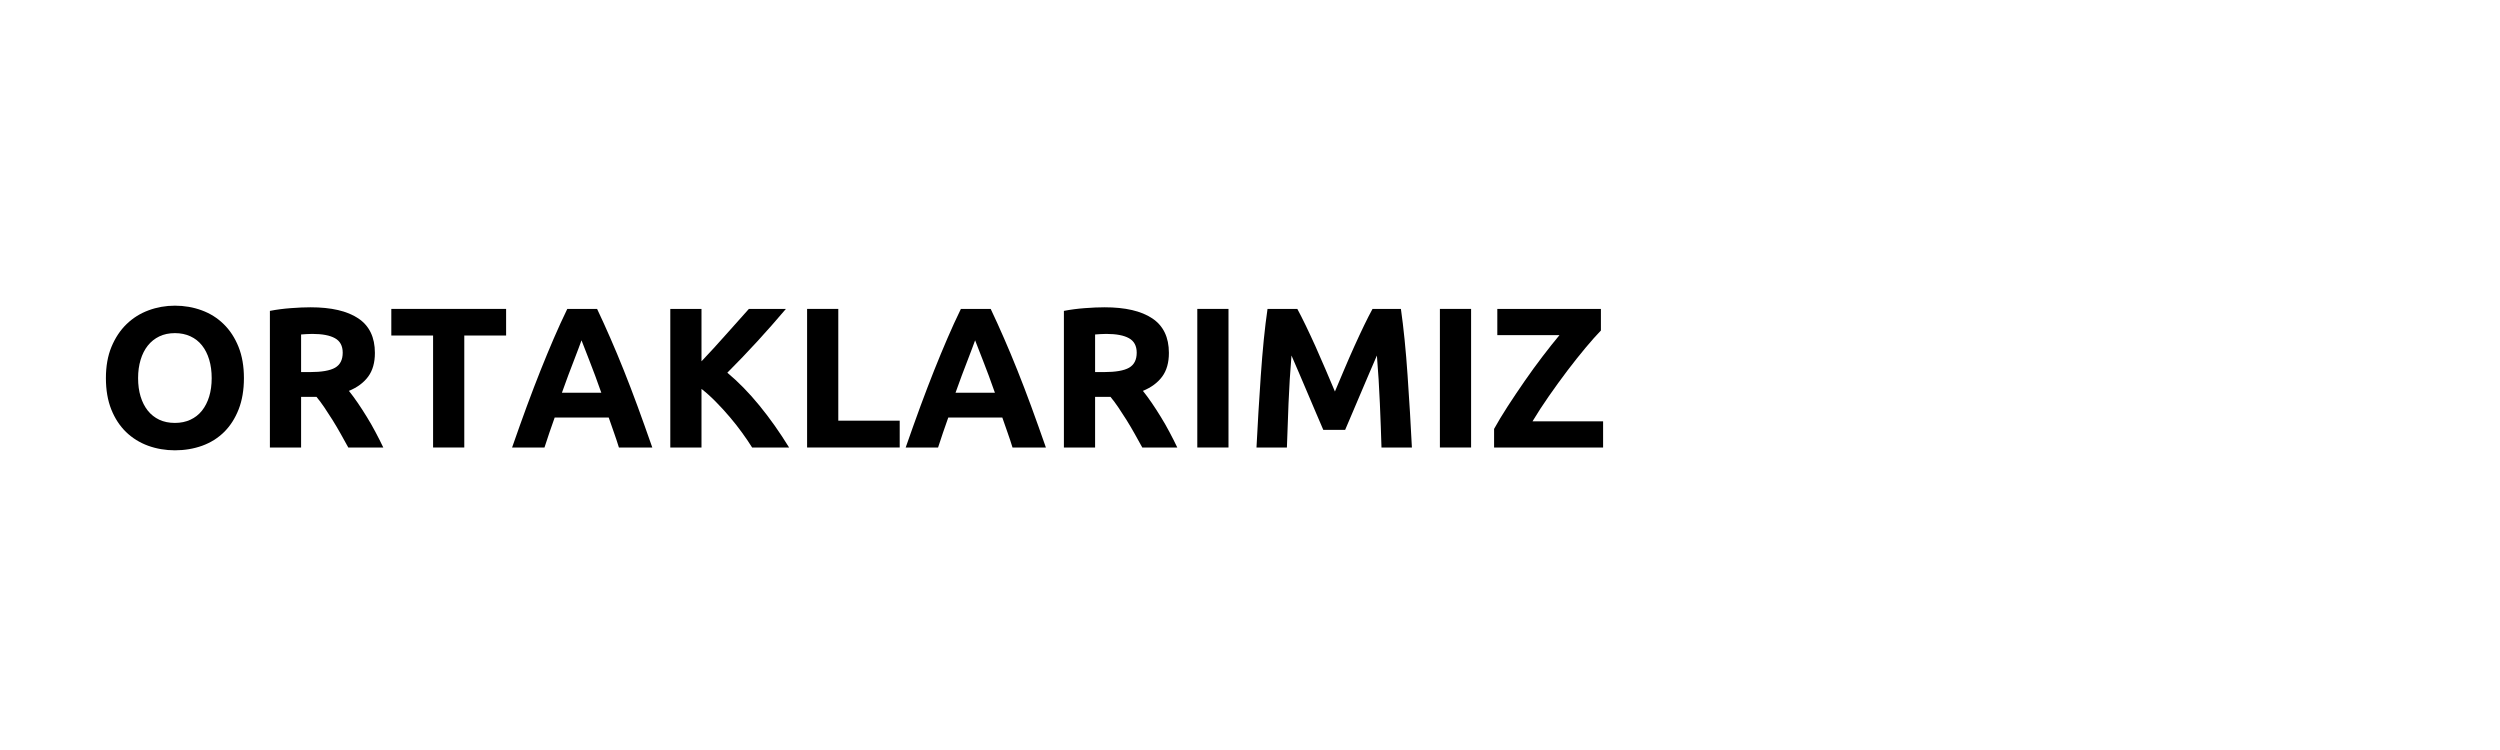 <svg xmlns="http://www.w3.org/2000/svg" xmlns:xlink="http://www.w3.org/1999/xlink" width="1000" zoomAndPan="magnify" viewBox="0 0 750 225" height="300" preserveAspectRatio="xMidYMid meet" version="1.0"><defs><g/></defs><g fill="#000000" fill-opacity="1"><g transform="translate(28.772, 134.25)"><g><path d="M 12.656 -20.812 C 12.656 -18.781 12.906 -16.941 13.406 -15.297 C 13.906 -13.66 14.625 -12.25 15.562 -11.062 C 16.508 -9.883 17.66 -8.973 19.016 -8.328 C 20.379 -7.691 21.941 -7.375 23.703 -7.375 C 25.422 -7.375 26.969 -7.691 28.344 -8.328 C 29.727 -8.973 30.891 -9.883 31.828 -11.062 C 32.766 -12.25 33.484 -13.66 33.984 -15.297 C 34.484 -16.941 34.734 -18.781 34.734 -20.812 C 34.734 -22.852 34.484 -24.703 33.984 -26.359 C 33.484 -28.023 32.766 -29.445 31.828 -30.625 C 30.891 -31.812 29.727 -32.723 28.344 -33.359 C 26.969 -33.992 25.422 -34.312 23.703 -34.312 C 21.941 -34.312 20.379 -33.984 19.016 -33.328 C 17.66 -32.672 16.508 -31.75 15.562 -30.562 C 14.625 -29.383 13.906 -27.961 13.406 -26.297 C 12.906 -24.641 12.656 -22.812 12.656 -20.812 Z M 44.406 -20.812 C 44.406 -17.258 43.875 -14.129 42.812 -11.422 C 41.75 -8.723 40.297 -6.461 38.453 -4.641 C 36.617 -2.828 34.43 -1.457 31.891 -0.531 C 29.348 0.383 26.617 0.844 23.703 0.844 C 20.859 0.844 18.176 0.383 15.656 -0.531 C 13.133 -1.457 10.93 -2.828 9.047 -4.641 C 7.172 -6.461 5.691 -8.723 4.609 -11.422 C 3.535 -14.129 3 -17.258 3 -20.812 C 3 -24.375 3.555 -27.504 4.672 -30.203 C 5.797 -32.91 7.305 -35.18 9.203 -37.016 C 11.109 -38.859 13.312 -40.238 15.812 -41.156 C 18.312 -42.082 20.941 -42.547 23.703 -42.547 C 26.535 -42.547 29.211 -42.082 31.734 -41.156 C 34.254 -40.238 36.453 -38.859 38.328 -37.016 C 40.211 -35.18 41.695 -32.91 42.781 -30.203 C 43.863 -27.504 44.406 -24.375 44.406 -20.812 Z M 44.406 -20.812 "/></g></g></g><g fill="#000000" fill-opacity="1"><g transform="translate(76.172, 134.25)"><g><path d="M 16.984 -42.062 C 23.223 -42.062 28 -40.953 31.312 -38.734 C 34.633 -36.516 36.297 -33.062 36.297 -28.375 C 36.297 -25.457 35.625 -23.086 34.281 -21.266 C 32.945 -19.453 31.02 -18.023 28.5 -16.984 C 29.344 -15.941 30.223 -14.75 31.141 -13.406 C 32.055 -12.07 32.961 -10.672 33.859 -9.203 C 34.766 -7.742 35.633 -6.223 36.469 -4.641 C 37.312 -3.066 38.094 -1.52 38.812 0 L 28.312 0 C 27.562 -1.363 26.797 -2.742 26.016 -4.141 C 25.234 -5.535 24.43 -6.895 23.609 -8.219 C 22.785 -9.539 21.973 -10.789 21.172 -11.969 C 20.379 -13.145 19.582 -14.219 18.781 -15.188 L 14.156 -15.188 L 14.156 0 L 4.797 0 L 4.797 -40.984 C 6.836 -41.379 8.945 -41.656 11.125 -41.812 C 13.312 -41.977 15.266 -42.062 16.984 -42.062 Z M 17.516 -34.078 C 16.836 -34.078 16.227 -34.055 15.688 -34.016 C 15.145 -33.973 14.633 -33.938 14.156 -33.906 L 14.156 -22.625 L 16.797 -22.625 C 20.316 -22.625 22.836 -23.062 24.359 -23.938 C 25.879 -24.82 26.641 -26.32 26.641 -28.438 C 26.641 -30.477 25.867 -31.926 24.328 -32.781 C 22.785 -33.645 20.516 -34.078 17.516 -34.078 Z M 17.516 -34.078 "/></g></g></g><g fill="#000000" fill-opacity="1"><g transform="translate(116.192, 134.25)"><g><path d="M 35.641 -41.578 L 35.641 -33.594 L 23.094 -33.594 L 23.094 0 L 13.734 0 L 13.734 -33.594 L 1.203 -33.594 L 1.203 -41.578 Z M 35.641 -41.578 "/></g></g></g><g fill="#000000" fill-opacity="1"><g transform="translate(153.032, 134.25)"><g><path d="M 32.641 0 C 32.203 -1.438 31.711 -2.914 31.172 -4.438 C 30.629 -5.957 30.098 -7.477 29.578 -9 L 13.375 -9 C 12.852 -7.477 12.32 -5.957 11.781 -4.438 C 11.25 -2.914 10.758 -1.438 10.312 0 L 0.594 0 C 2.156 -4.477 3.633 -8.617 5.031 -12.422 C 6.438 -16.223 7.805 -19.801 9.141 -23.156 C 10.484 -26.52 11.805 -29.711 13.109 -32.734 C 14.41 -35.754 15.758 -38.703 17.156 -41.578 L 26.094 -41.578 C 27.457 -38.703 28.797 -35.754 30.109 -32.734 C 31.43 -29.711 32.766 -26.52 34.109 -23.156 C 35.453 -19.801 36.82 -16.223 38.219 -12.422 C 39.613 -8.617 41.094 -4.477 42.656 0 Z M 21.422 -32.156 C 21.223 -31.562 20.922 -30.742 20.516 -29.703 C 20.117 -28.66 19.66 -27.457 19.141 -26.094 C 18.617 -24.738 18.047 -23.238 17.422 -21.594 C 16.805 -19.957 16.18 -18.238 15.547 -16.438 L 27.359 -16.438 C 26.723 -18.238 26.102 -19.957 25.5 -21.594 C 24.895 -23.238 24.32 -24.738 23.781 -26.094 C 23.25 -27.457 22.781 -28.66 22.375 -29.703 C 21.977 -30.742 21.66 -31.562 21.422 -32.156 Z M 21.422 -32.156 "/></g></g></g><g fill="#000000" fill-opacity="1"><g transform="translate(196.292, 134.25)"><g><path d="M 29.344 0 C 28.5 -1.363 27.504 -2.832 26.359 -4.406 C 25.223 -5.988 23.984 -7.566 22.641 -9.141 C 21.305 -10.723 19.914 -12.242 18.469 -13.703 C 17.031 -15.172 15.594 -16.461 14.156 -17.578 L 14.156 0 L 4.797 0 L 4.797 -41.578 L 14.156 -41.578 L 14.156 -25.859 C 16.594 -28.422 19.039 -31.094 21.5 -33.875 C 23.969 -36.656 26.258 -39.223 28.375 -41.578 L 39.484 -41.578 C 36.641 -38.223 33.785 -34.984 30.922 -31.859 C 28.066 -28.742 25.062 -25.602 21.906 -22.438 C 25.219 -19.676 28.426 -16.395 31.531 -12.594 C 34.633 -8.801 37.602 -4.602 40.438 0 Z M 29.344 0 "/></g></g></g><g fill="#000000" fill-opacity="1"><g transform="translate(237.332, 134.25)"><g><path d="M 32.578 -8.047 L 32.578 0 L 4.797 0 L 4.797 -41.578 L 14.156 -41.578 L 14.156 -8.047 Z M 32.578 -8.047 "/></g></g></g><g fill="#000000" fill-opacity="1"><g transform="translate(271.112, 134.25)"><g><path d="M 32.641 0 C 32.203 -1.438 31.711 -2.914 31.172 -4.438 C 30.629 -5.957 30.098 -7.477 29.578 -9 L 13.375 -9 C 12.852 -7.477 12.32 -5.957 11.781 -4.438 C 11.25 -2.914 10.758 -1.438 10.312 0 L 0.594 0 C 2.156 -4.477 3.633 -8.617 5.031 -12.422 C 6.438 -16.223 7.805 -19.801 9.141 -23.156 C 10.484 -26.52 11.805 -29.711 13.109 -32.734 C 14.41 -35.754 15.758 -38.703 17.156 -41.578 L 26.094 -41.578 C 27.457 -38.703 28.797 -35.754 30.109 -32.734 C 31.43 -29.711 32.766 -26.52 34.109 -23.156 C 35.453 -19.801 36.82 -16.223 38.219 -12.422 C 39.613 -8.617 41.094 -4.477 42.656 0 Z M 21.422 -32.156 C 21.223 -31.562 20.922 -30.742 20.516 -29.703 C 20.117 -28.66 19.66 -27.457 19.141 -26.094 C 18.617 -24.738 18.047 -23.238 17.422 -21.594 C 16.805 -19.957 16.18 -18.238 15.547 -16.438 L 27.359 -16.438 C 26.723 -18.238 26.102 -19.957 25.5 -21.594 C 24.895 -23.238 24.32 -24.738 23.781 -26.094 C 23.25 -27.457 22.781 -28.66 22.375 -29.703 C 21.977 -30.742 21.66 -31.562 21.422 -32.156 Z M 21.422 -32.156 "/></g></g></g><g fill="#000000" fill-opacity="1"><g transform="translate(314.372, 134.25)"><g><path d="M 16.984 -42.062 C 23.223 -42.062 28 -40.953 31.312 -38.734 C 34.633 -36.516 36.297 -33.062 36.297 -28.375 C 36.297 -25.457 35.625 -23.086 34.281 -21.266 C 32.945 -19.453 31.02 -18.023 28.5 -16.984 C 29.344 -15.941 30.223 -14.75 31.141 -13.406 C 32.055 -12.07 32.961 -10.672 33.859 -9.203 C 34.766 -7.742 35.633 -6.223 36.469 -4.641 C 37.312 -3.066 38.094 -1.52 38.812 0 L 28.312 0 C 27.562 -1.363 26.797 -2.742 26.016 -4.141 C 25.234 -5.535 24.43 -6.895 23.609 -8.219 C 22.785 -9.539 21.973 -10.789 21.172 -11.969 C 20.379 -13.145 19.582 -14.219 18.781 -15.188 L 14.156 -15.188 L 14.156 0 L 4.797 0 L 4.797 -40.984 C 6.836 -41.379 8.945 -41.656 11.125 -41.812 C 13.312 -41.977 15.266 -42.062 16.984 -42.062 Z M 17.516 -34.078 C 16.836 -34.078 16.227 -34.055 15.688 -34.016 C 15.145 -33.973 14.633 -33.938 14.156 -33.906 L 14.156 -22.625 L 16.797 -22.625 C 20.316 -22.625 22.836 -23.062 24.359 -23.938 C 25.879 -24.82 26.641 -26.32 26.641 -28.438 C 26.641 -30.477 25.867 -31.926 24.328 -32.781 C 22.785 -33.645 20.516 -34.078 17.516 -34.078 Z M 17.516 -34.078 "/></g></g></g><g fill="#000000" fill-opacity="1"><g transform="translate(354.392, 134.25)"><g><path d="M 4.797 -41.578 L 14.156 -41.578 L 14.156 0 L 4.797 0 Z M 4.797 -41.578 "/></g></g><g transform="translate(373.352, 134.25)"><g><path d="M 15.844 -41.578 C 16.562 -40.254 17.391 -38.625 18.328 -36.688 C 19.266 -34.75 20.242 -32.648 21.266 -30.391 C 22.285 -28.129 23.297 -25.816 24.297 -23.453 C 25.297 -21.098 26.238 -18.879 27.125 -16.797 C 28 -18.879 28.938 -21.098 29.938 -23.453 C 30.938 -25.816 31.945 -28.129 32.969 -30.391 C 33.988 -32.648 34.969 -34.75 35.906 -36.688 C 36.844 -38.625 37.676 -40.254 38.406 -41.578 L 46.922 -41.578 C 47.316 -38.816 47.688 -35.727 48.031 -32.312 C 48.375 -28.895 48.672 -25.332 48.922 -21.625 C 49.18 -17.926 49.422 -14.219 49.641 -10.5 C 49.867 -6.781 50.062 -3.281 50.219 0 L 41.094 0 C 40.977 -4.039 40.816 -8.441 40.609 -13.203 C 40.41 -17.961 40.113 -22.758 39.719 -27.594 C 39 -25.914 38.195 -24.055 37.312 -22.016 C 36.438 -19.973 35.566 -17.93 34.703 -15.891 C 33.848 -13.859 33.02 -11.91 32.219 -10.047 C 31.414 -8.191 30.738 -6.602 30.188 -5.281 L 23.641 -5.281 C 23.078 -6.602 22.395 -8.191 21.594 -10.047 C 20.801 -11.91 19.973 -13.859 19.109 -15.891 C 18.242 -17.93 17.375 -19.973 16.5 -22.016 C 15.625 -24.055 14.82 -25.914 14.094 -27.594 C 13.695 -22.758 13.398 -17.961 13.203 -13.203 C 13.004 -8.441 12.844 -4.039 12.719 0 L 3.594 0 C 3.758 -3.281 3.953 -6.781 4.172 -10.5 C 4.391 -14.219 4.629 -17.926 4.891 -21.625 C 5.148 -25.332 5.445 -28.895 5.781 -32.312 C 6.125 -35.727 6.5 -38.816 6.906 -41.578 Z M 15.844 -41.578 "/></g></g></g><g fill="#000000" fill-opacity="1"><g transform="translate(427.172, 134.25)"><g><path d="M 4.797 -41.578 L 14.156 -41.578 L 14.156 0 L 4.797 0 Z M 4.797 -41.578 "/></g></g></g><g fill="#000000" fill-opacity="1"><g transform="translate(446.132, 134.25)"><g><path d="M 34.141 -35.094 C 32.859 -33.781 31.336 -32.07 29.578 -29.969 C 27.816 -27.863 25.992 -25.57 24.109 -23.094 C 22.234 -20.613 20.375 -18.051 18.531 -15.406 C 16.695 -12.77 15.062 -10.254 13.625 -7.859 L 34.797 -7.859 L 34.797 0 L 2.094 0 L 2.094 -5.578 C 3.219 -7.617 4.586 -9.891 6.203 -12.391 C 7.828 -14.891 9.52 -17.41 11.281 -19.953 C 13.039 -22.492 14.828 -24.953 16.641 -27.328 C 18.461 -29.711 20.156 -31.844 21.719 -33.719 L 3.062 -33.719 L 3.062 -41.578 L 34.141 -41.578 Z M 34.141 -35.094 "/></g></g></g></svg>